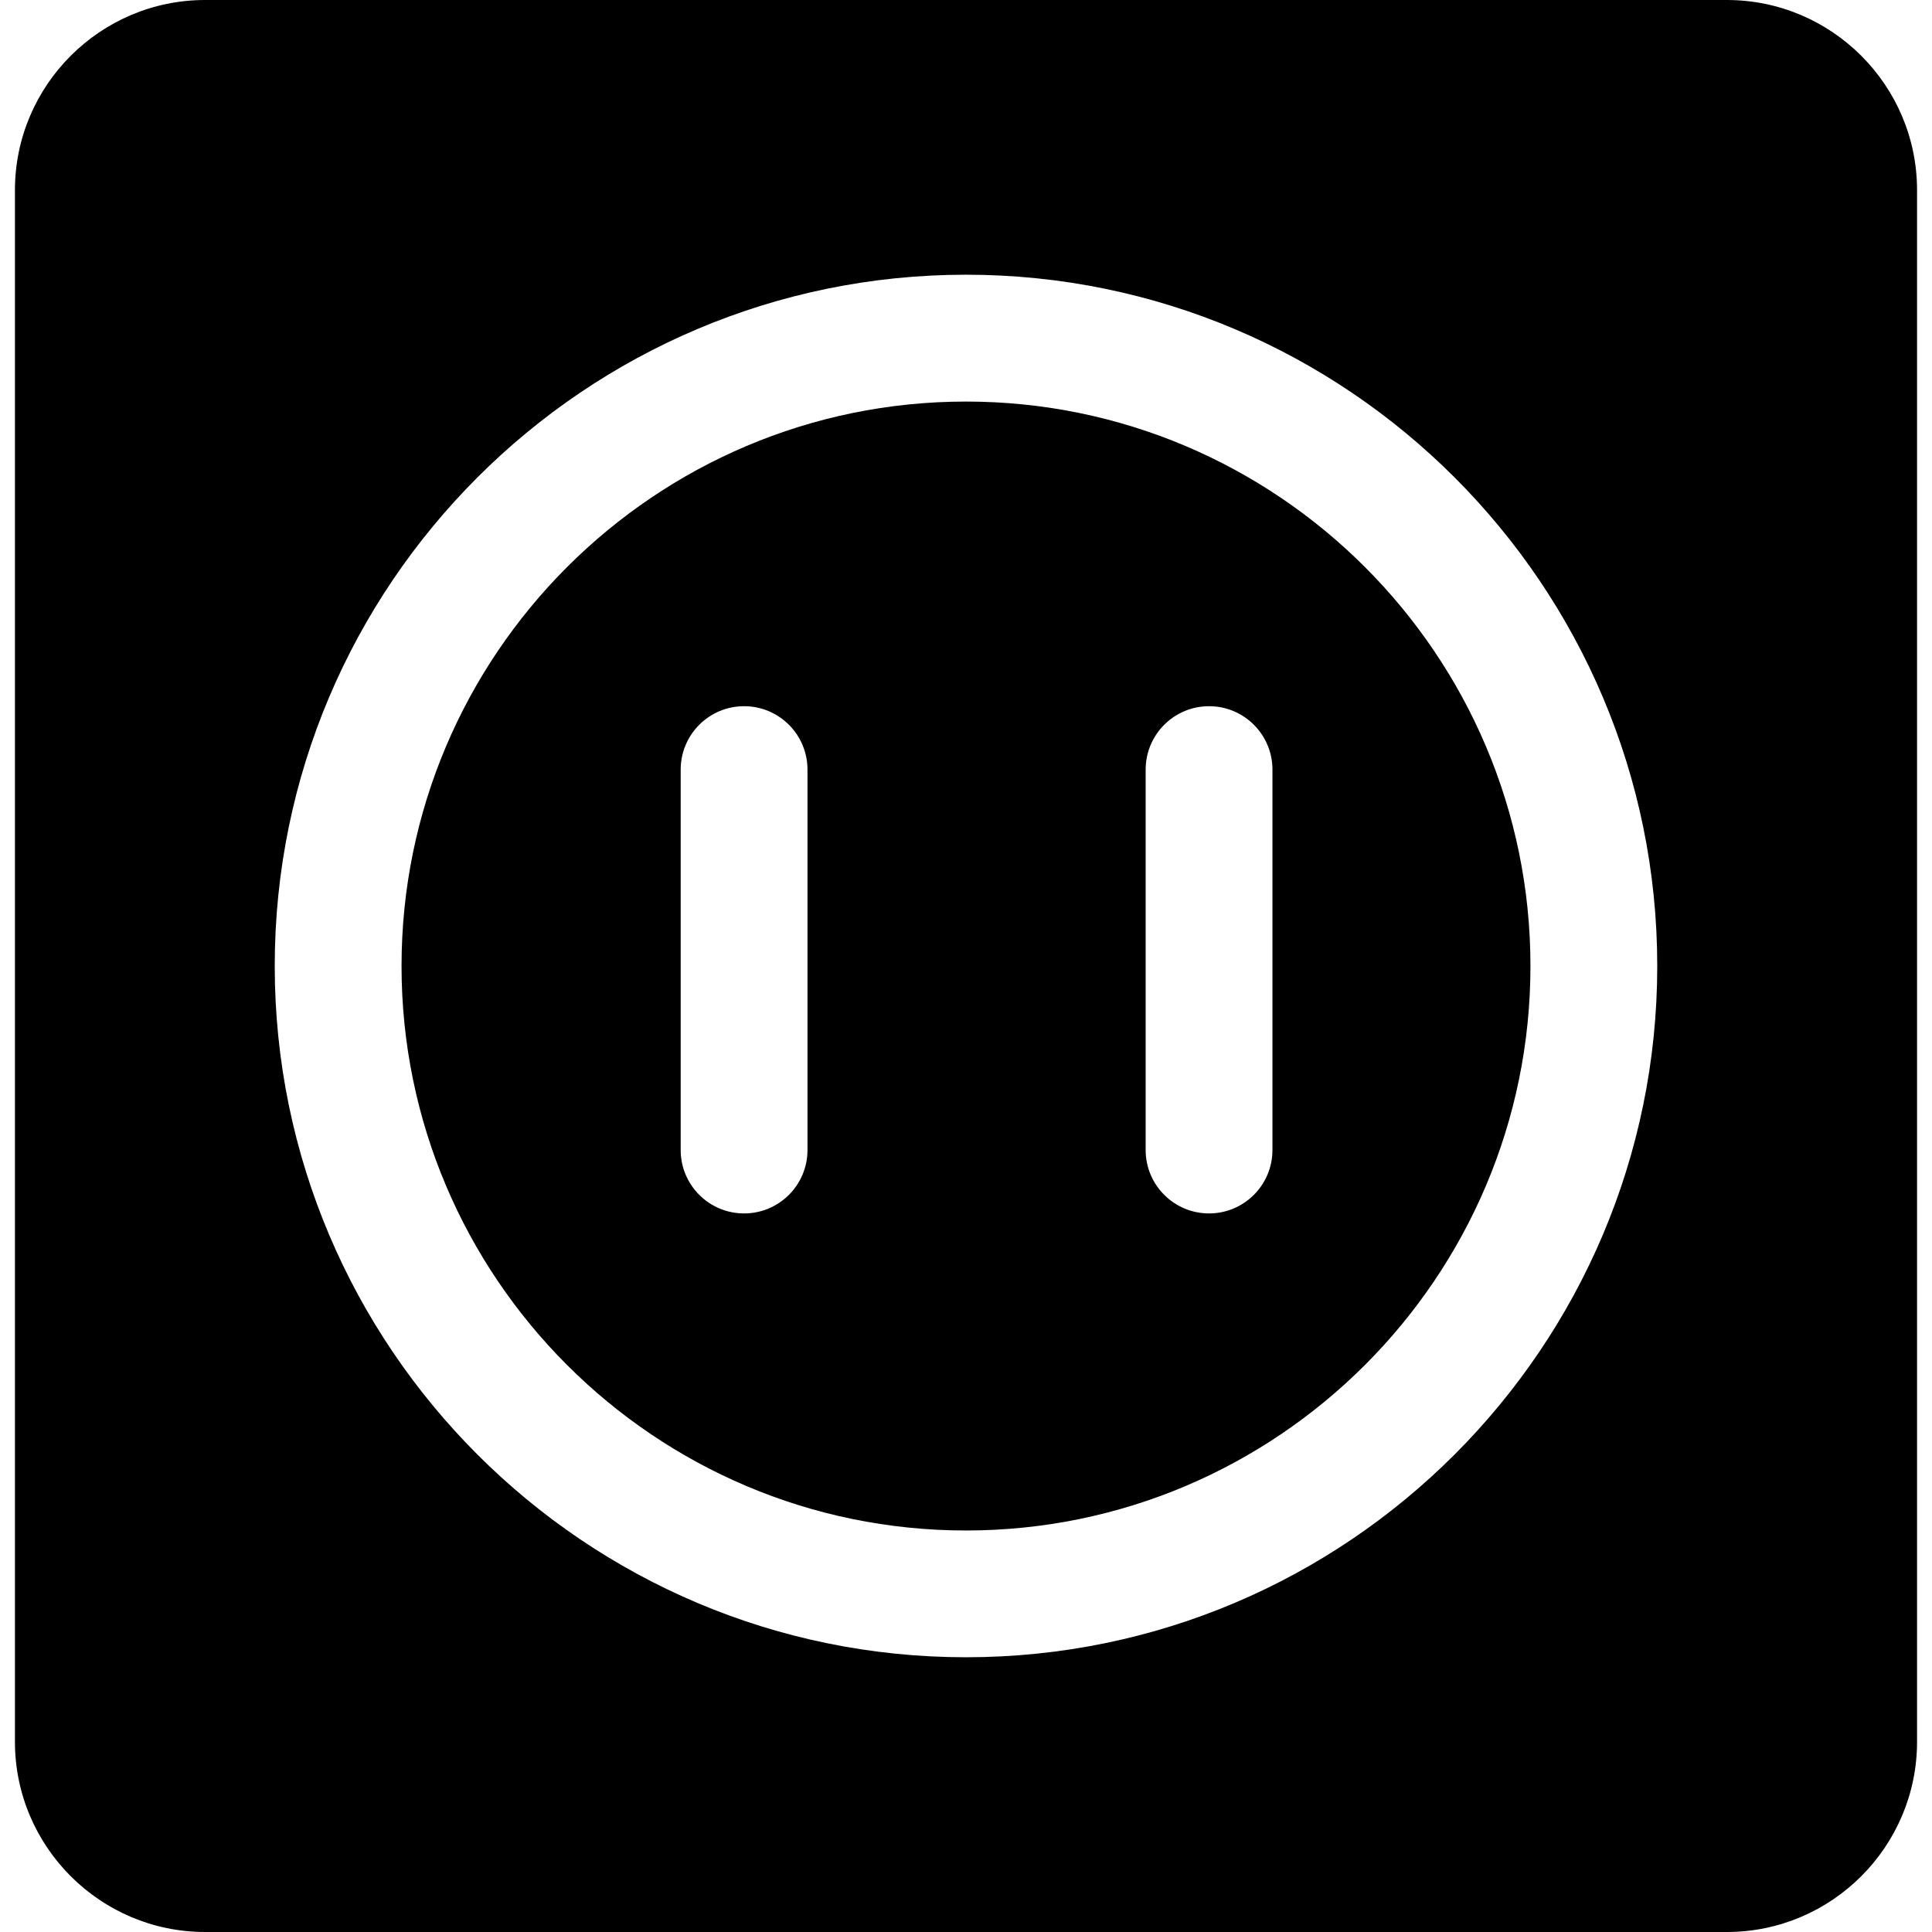 <?xml version="1.0" encoding="iso-8859-1"?>
<!-- Uploaded to: SVG Repo, www.svgrepo.com, Generator: SVG Repo Mixer Tools -->
<!DOCTYPE svg PUBLIC "-//W3C//DTD SVG 1.1//EN" "http://www.w3.org/Graphics/SVG/1.1/DTD/svg11.dtd">
<svg fill="#000000" version="1.1" id="Capa_1" xmlns="http://www.w3.org/2000/svg" xmlns:xlink="http://www.w3.org/1999/xlink" 
	 width="800px" height="800px" viewBox="0 0 245.693 245.693"
	 xml:space="preserve">
<g>
	<g>
		<path d="M122.847,51.067c-39.578,0-71.783,32.199-71.783,71.783c0,39.589,32.2,71.783,71.783,71.783
			c39.58,0,71.781-32.194,71.781-71.783C194.628,83.266,162.427,51.067,122.847,51.067z M102.689,146.249
			c0,4.451-3.612,8.063-8.063,8.063s-8.063-3.612-8.063-8.063V97.87c0-4.451,3.612-8.062,8.063-8.062s8.063,3.611,8.063,8.062
			V146.249z M161.818,146.249c0,4.451-3.611,8.063-8.062,8.063s-8.063-3.612-8.063-8.063V97.87c0-4.451,3.612-8.062,8.063-8.062
			s8.062,3.611,8.062,8.062V146.249z"/>
		<path d="M219.604,0H26.09C12.753,0,1.9,10.854,1.9,24.189v197.316c0,13.333,10.853,24.188,24.189,24.188h193.514
			c13.334,0,24.189-10.855,24.189-24.188V24.189C243.793,10.848,232.938,0,219.604,0z M122.847,210.754
			c-48.475,0-87.909-39.434-87.909-87.91c0-48.475,39.434-87.909,87.909-87.909c48.474,0,87.906,39.434,87.906,87.909
			C210.753,171.32,171.32,210.754,122.847,210.754z"/>
	</g>
</g>
</svg>